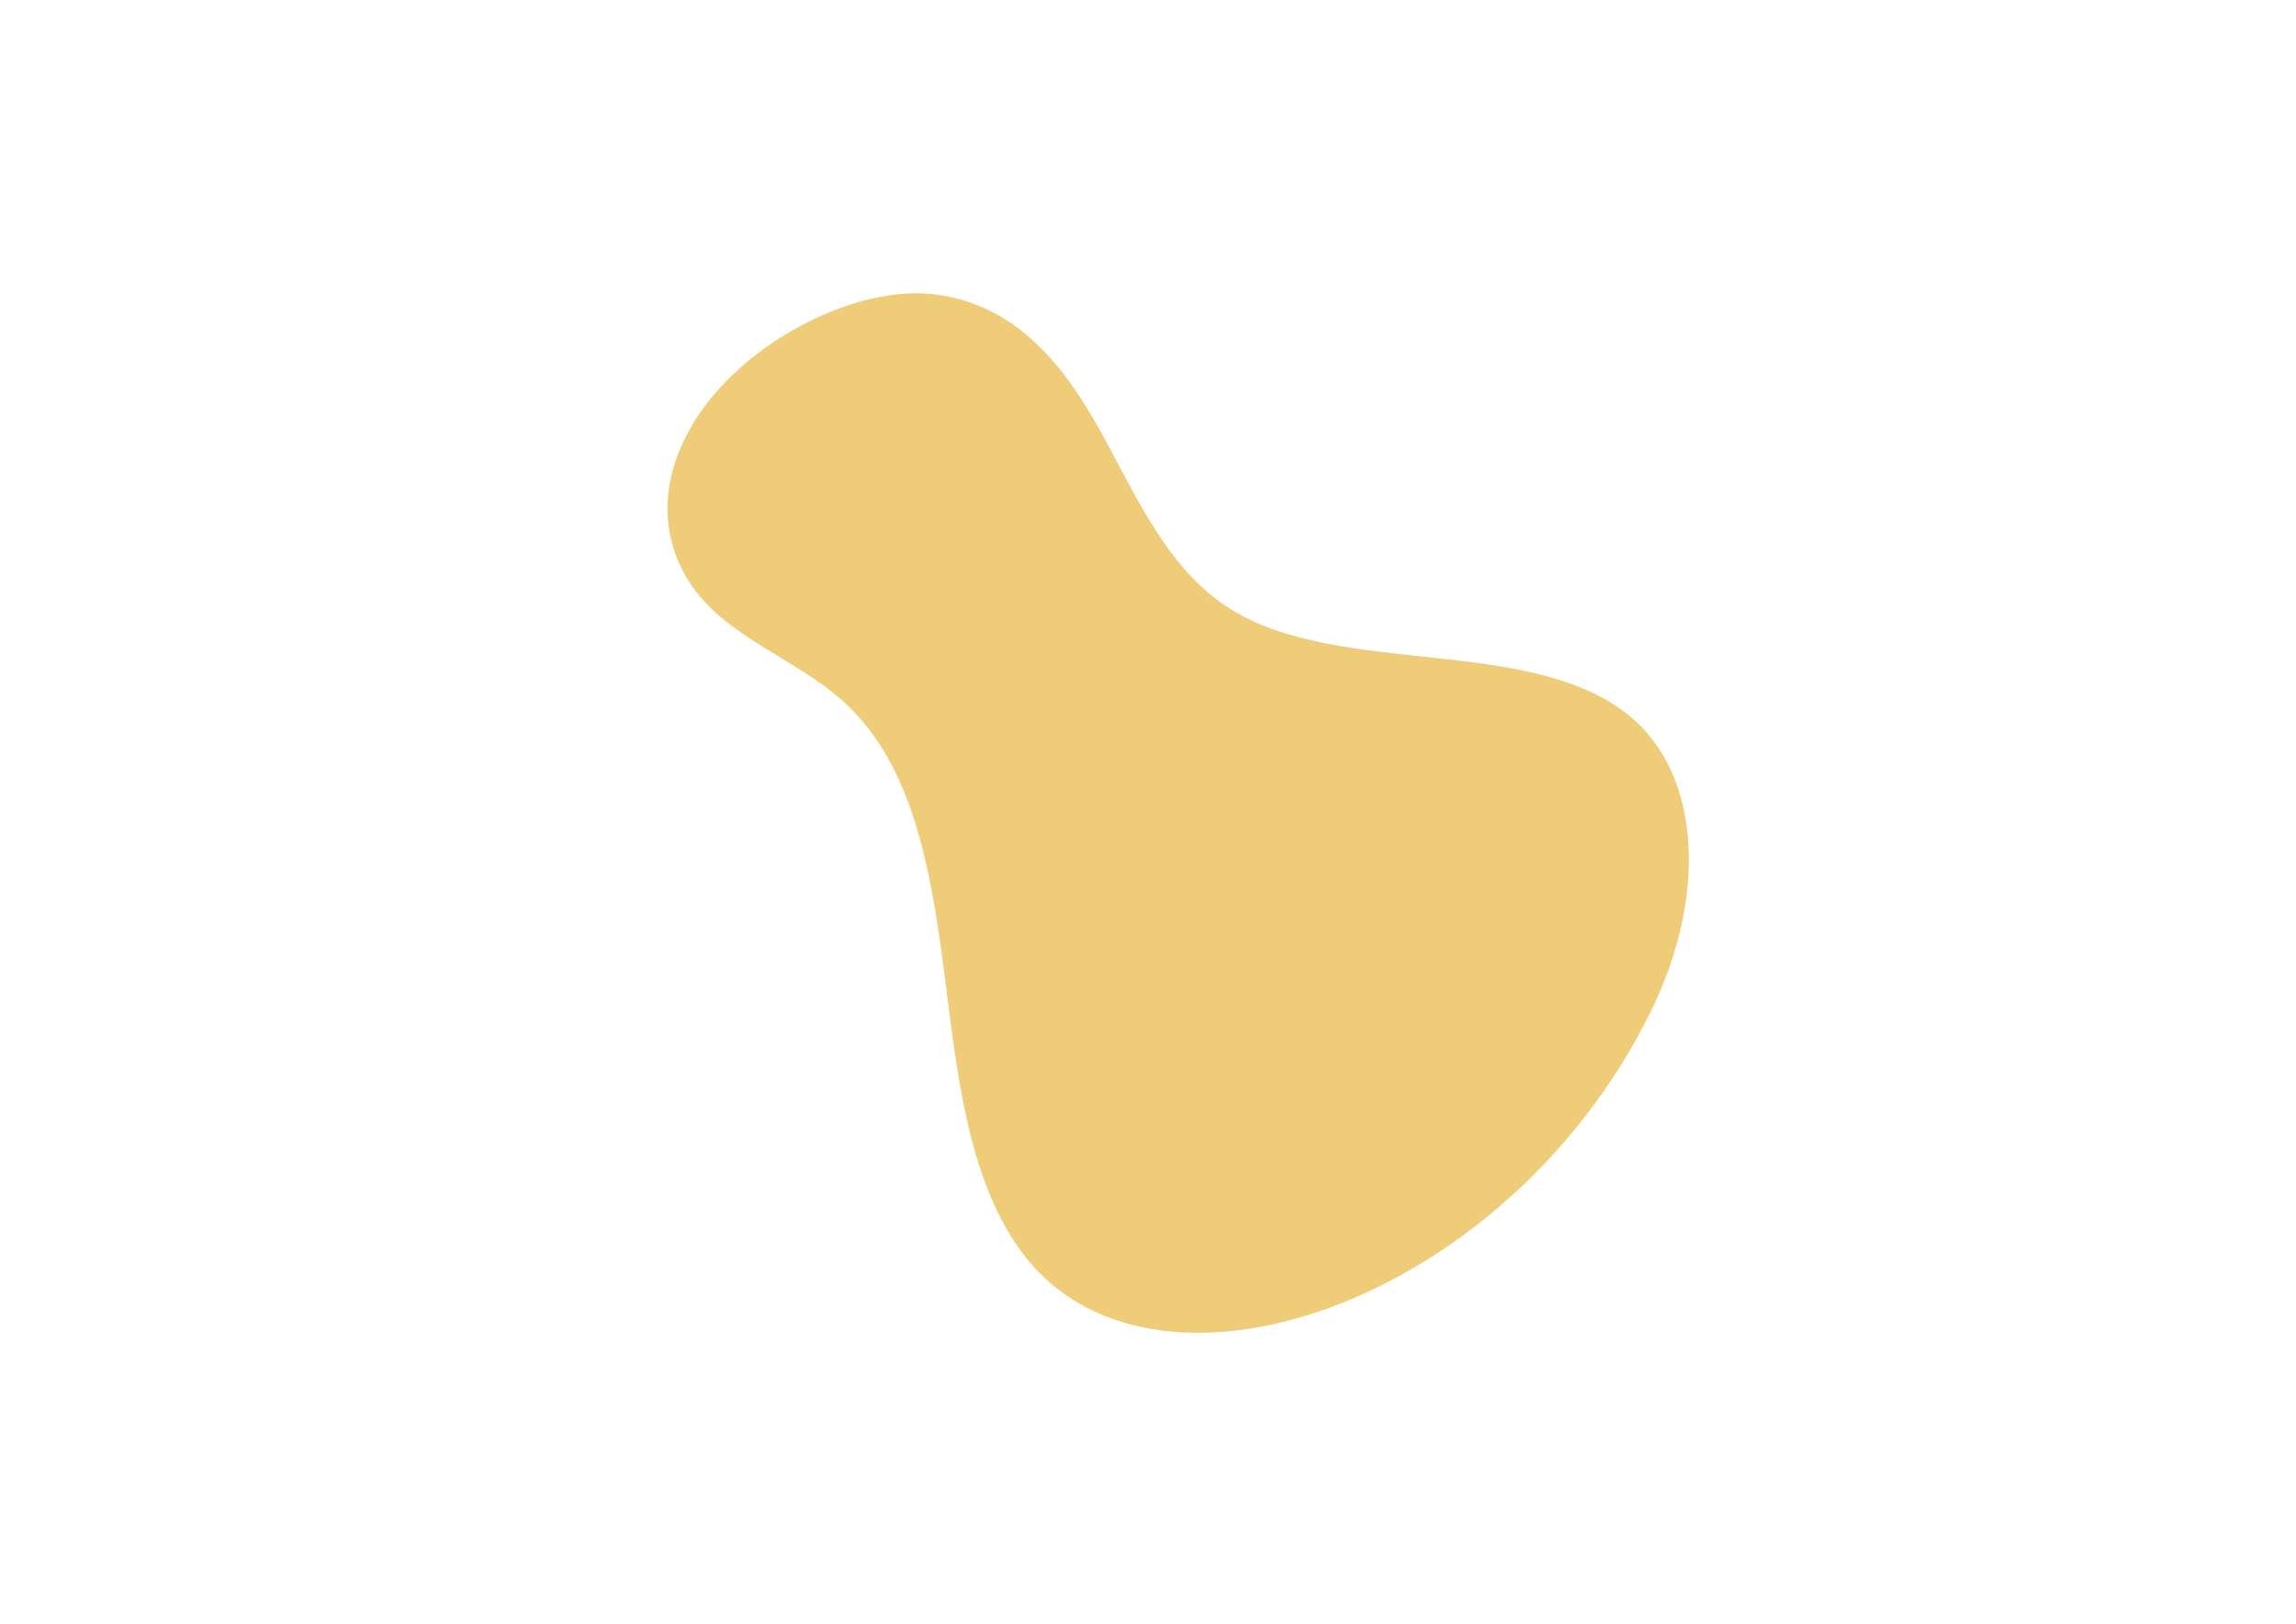 <svg xmlns="http://www.w3.org/2000/svg" viewBox="0 0 841.89 595.28"><path d="M373.89 458.02c-19.37-27.15-23.06-65.78-27.84-102.78-4.77-37-11.56-74.54-35.8-97.16-14.26-13.31-33.91-20.74-48.32-33.9-14.41-13.16-23.16-34.77-12.32-60.11 14.96-34.97 61.33-59.51 92-56.27 30.67 3.25 48.43 26.05 61.78 50.06 13.35 24 24.45 50.72 47.59 65.29 40.46 25.48 110.73 9.41 146.94 39.66 25.51 21.31 28.46 65.31 7.27 108.23-53.41 108.19-184.66 152.36-231.3 86.98z" fill="#efcc77"/></svg>